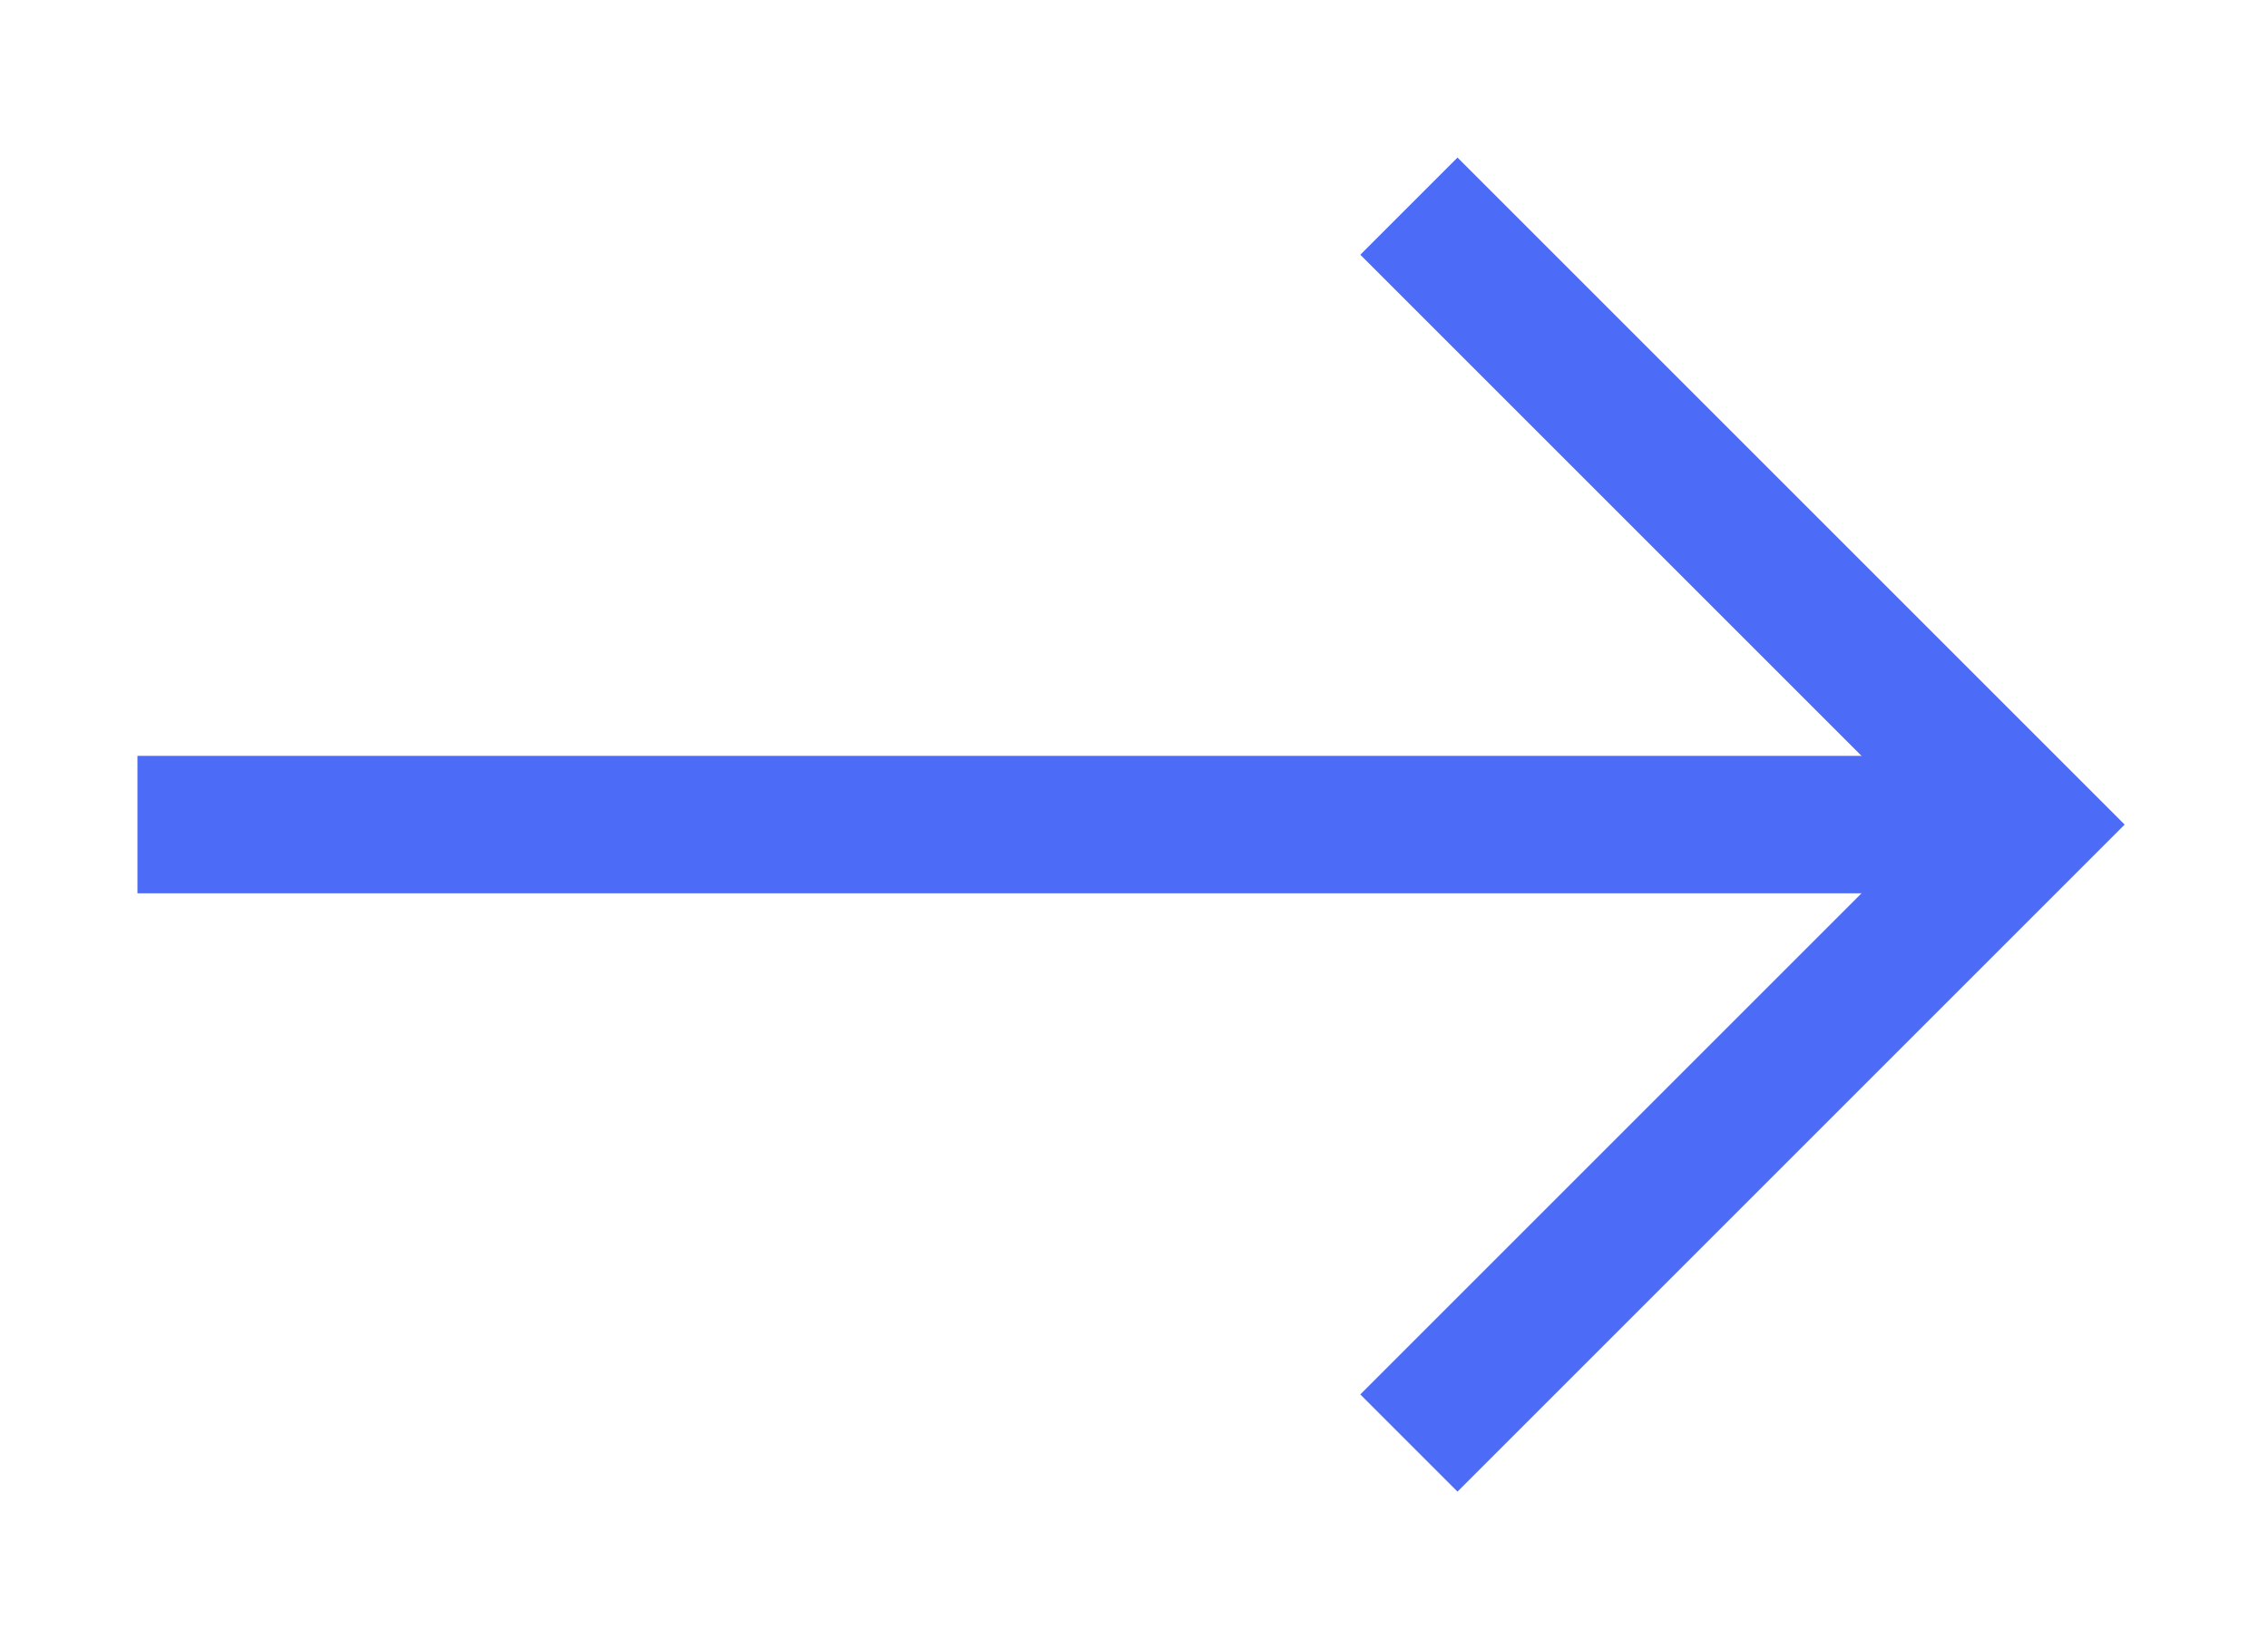 <?xml version="1.0" encoding="UTF-8"?> <svg xmlns="http://www.w3.org/2000/svg" width="33" height="24" viewBox="0 0 33 24" fill="none"> <g clip-path="url(#clip0_1014_10)"> <path d="M20.5 3L29.5 12L20.5 21" stroke="#4C6BF6" stroke-width="2" stroke-miterlimit="10"></path> <path d="M2 12L29 12" stroke="#4C6BF6" stroke-width="2" stroke-miterlimit="10"></path> </g> <defs> <clipPath id="clip0_1014_10"> <rect width="24" height="33" fill="white" transform="translate(0 24) rotate(-90)"></rect> </clipPath> </defs> </svg> 